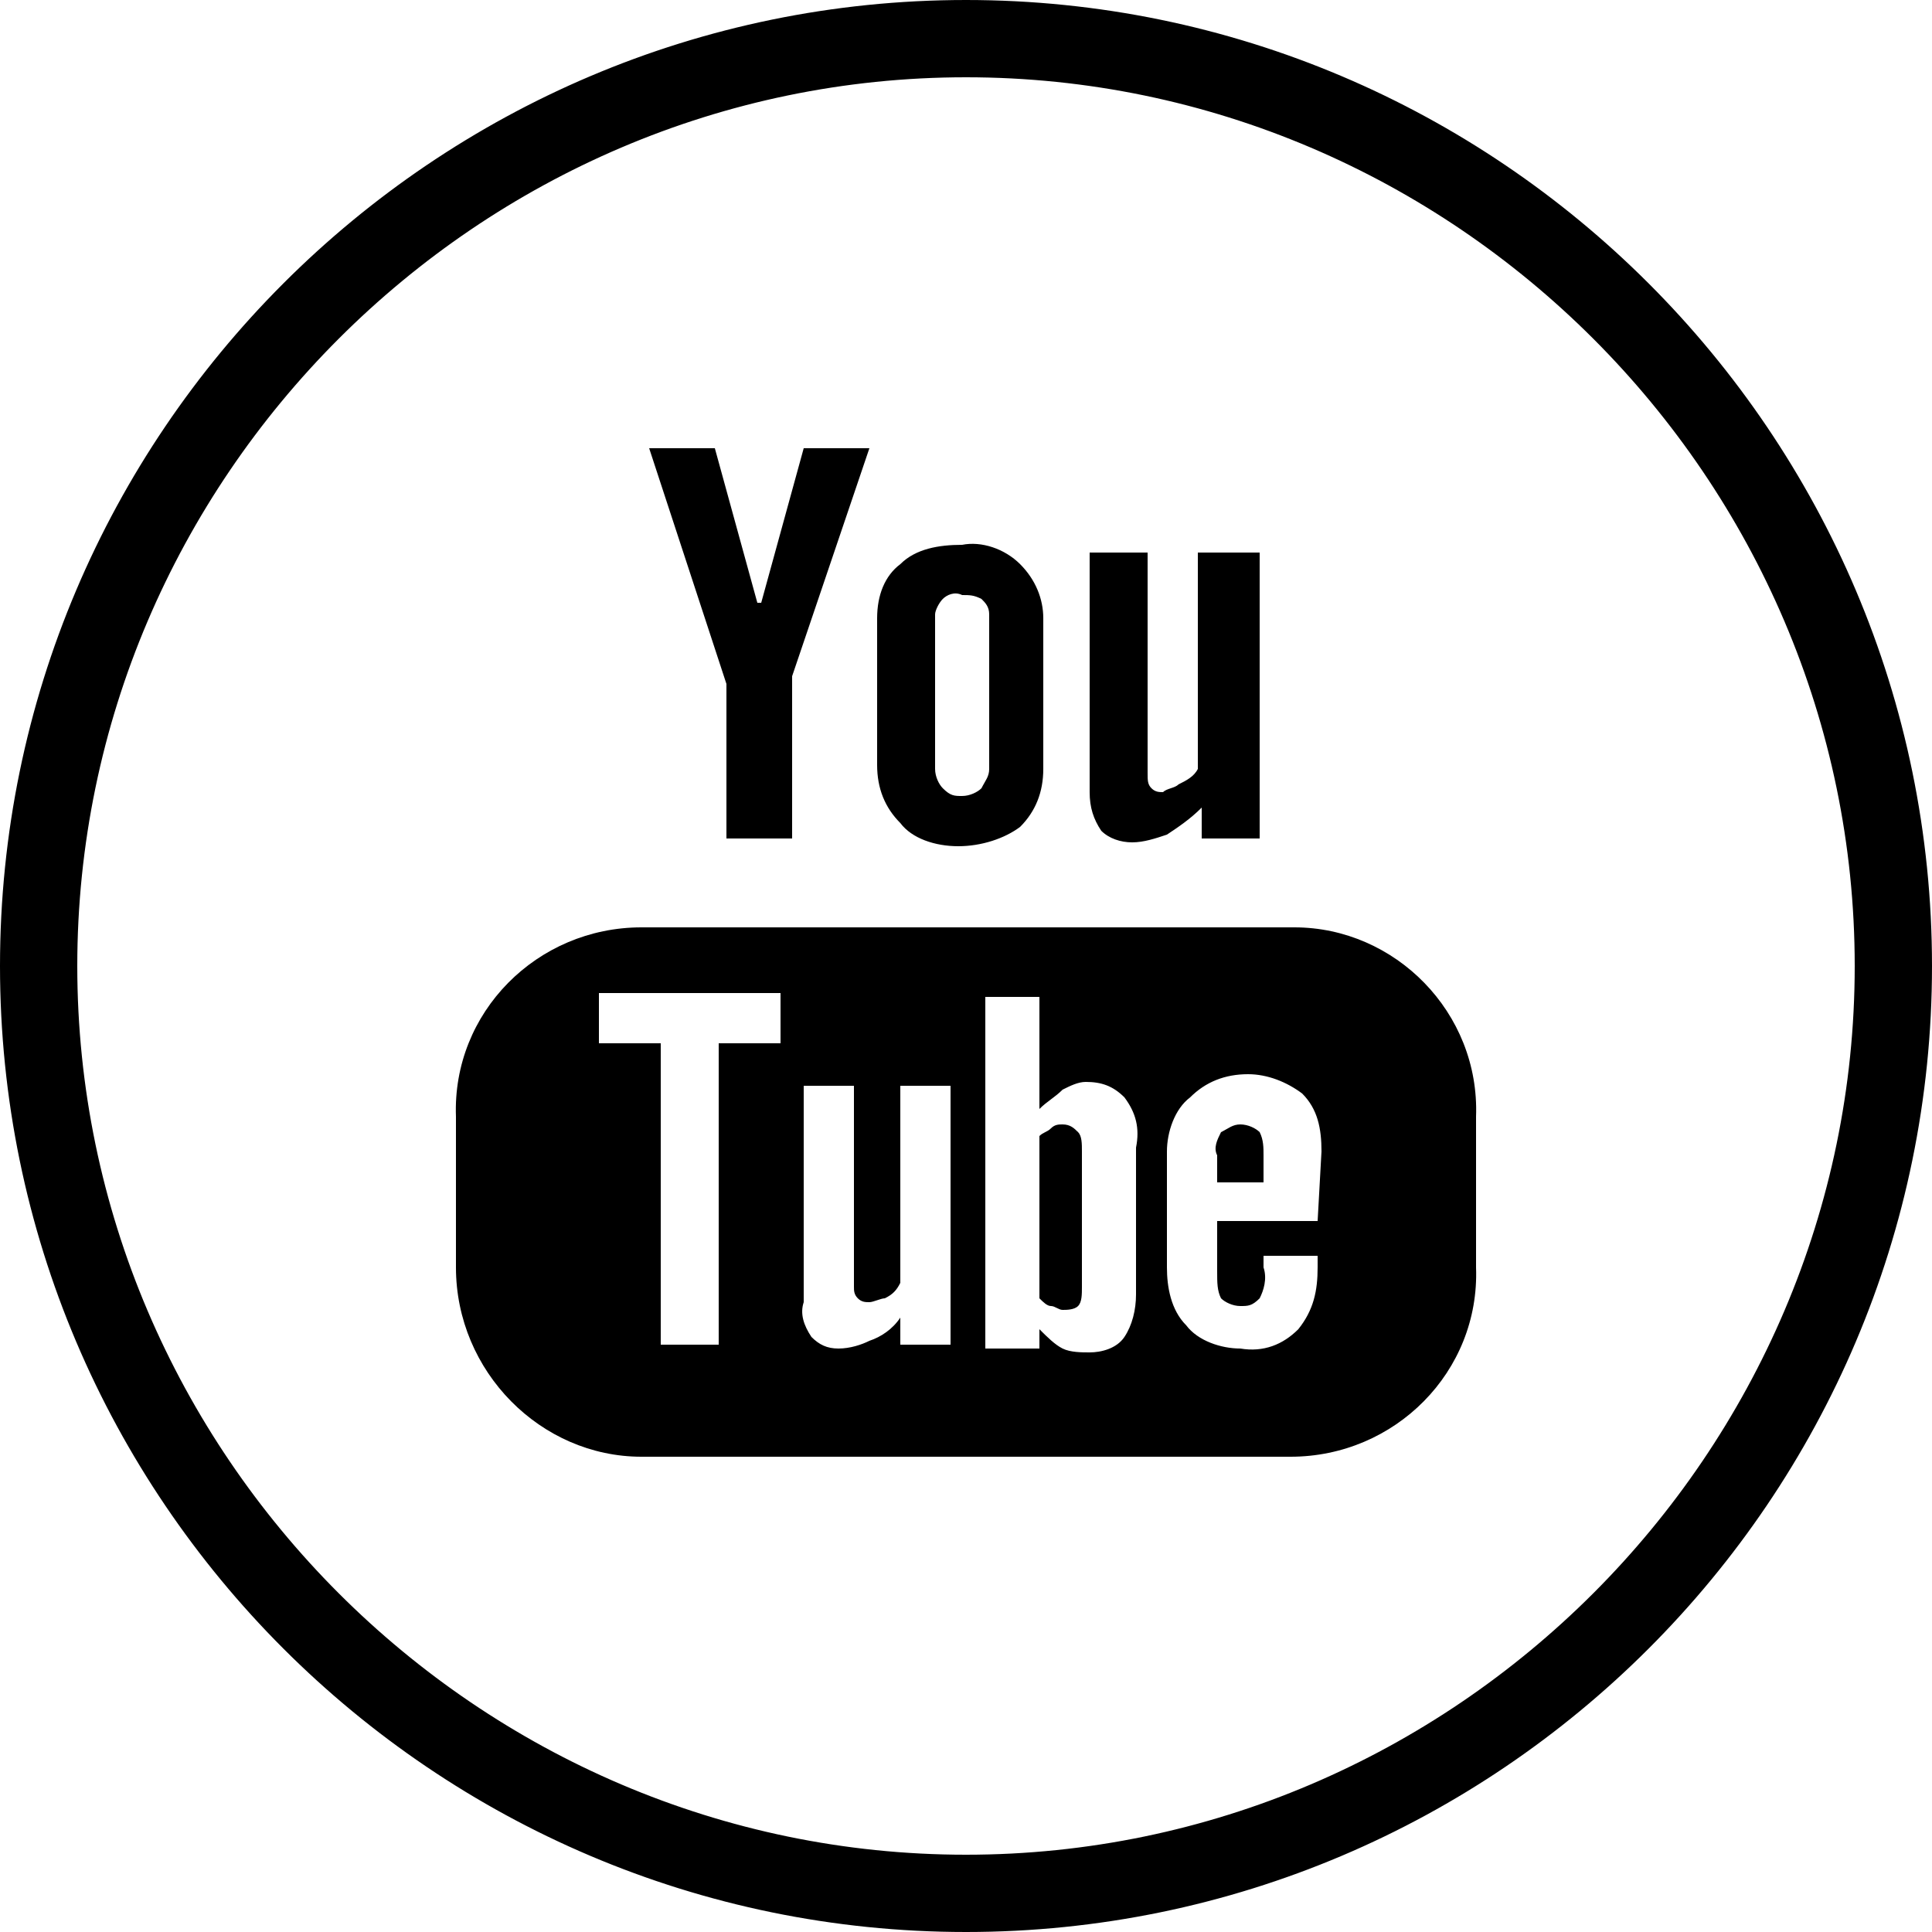 <?xml version="1.0" encoding="utf-8"?>
<!-- Generator: Adobe Illustrator 24.1.3, SVG Export Plug-In . SVG Version: 6.00 Build 0)  -->
<svg version="1.1" id="youtube" xmlns="http://www.w3.org/2000/svg" xmlns:xlink="http://www.w3.org/1999/xlink" x="0px" y="0px"
	 viewBox="0 0 50 50" style="enable-background:new 0 0 50 50;" xml:space="preserve">
<style type="text/css">
	.st0{enable-background:new    ;}
	.st1{stroke:#000000;stroke-miterlimit:10;}
</style>
<g id="contour" class="st0">
	<path class="st1" d="M25,49.5c-13.5,0-24.5-11-24.5-24.5S11.5,0.5,25,0.5s24.5,11,24.5,24.5S38.5,49.5,25,49.5z M25,1.5
		C12.1,1.5,1.5,12.1,1.5,25S12.1,48.5,25,48.5S48.5,37.9,48.5,25S37.9,1.5,25,1.5z"/>
</g>
<path id="Forme_2" d="M33.5,24H16.6c-2.7,0-4.9,2.2-4.8,4.9v3.9c0,2.7,2.2,4.9,4.8,4.9l0,0h16.8c2.7,0,4.9-2.2,4.8-4.9l0,0v-3.9
	C38.3,26.2,36.1,24,33.5,24z M20.2,27h-1.6v7.8h-1.5V27h-1.6v-1.3h4.7V27L20.2,27z M24.6,34.8h-1.3v-0.7c-0.2,0.3-0.5,0.5-0.8,0.6
	c-0.2,0.1-0.5,0.2-0.8,0.2s-0.5-0.1-0.7-0.3c-0.2-0.3-0.3-0.6-0.2-0.9v-5.6h1.3v5.2c0,0.1,0,0.2,0.1,0.3s0.2,0.1,0.3,0.1
	c0.1,0,0.3-0.1,0.4-0.1c0.2-0.1,0.3-0.2,0.4-0.4v-5.1h1.3L24.6,34.8L24.6,34.8z M29.4,33.5c0,0.4-0.1,0.8-0.3,1.1
	c-0.2,0.3-0.6,0.4-0.9,0.4c-0.2,0-0.5,0-0.7-0.1s-0.4-0.3-0.6-0.5v0.5h-1.4v-9.1h1.4v2.9c0.2-0.2,0.4-0.3,0.6-0.5
	c0.2-0.1,0.4-0.2,0.6-0.2c0.4,0,0.7,0.1,1,0.4c0.3,0.4,0.4,0.8,0.3,1.3V33.5L29.4,33.5L29.4,33.5z M34.1,31.6h-2.6v1.3
	c0,0.3,0,0.5,0.1,0.7c0.1,0.1,0.3,0.2,0.5,0.2s0.3,0,0.5-0.2c0.1-0.2,0.2-0.5,0.1-0.8v-0.3h1.4v0.3c0,0.6-0.1,1.1-0.5,1.6
	c-0.4,0.4-0.9,0.6-1.5,0.5c-0.5,0-1.1-0.2-1.4-0.6c-0.4-0.4-0.5-1-0.5-1.5v-3c0-0.5,0.2-1.1,0.6-1.4c0.4-0.4,0.9-0.6,1.5-0.6
	c0.5,0,1,0.2,1.4,0.5c0.4,0.4,0.5,0.9,0.5,1.5L34.1,31.6L34.1,31.6z M32.1,29.1c-0.2,0-0.3,0.1-0.5,0.2c-0.1,0.2-0.2,0.4-0.1,0.6
	v0.7h1.2v-0.7c0-0.2,0-0.4-0.1-0.6C32.5,29.2,32.3,29.1,32.1,29.1L32.1,29.1z M27.5,29.1c-0.1,0-0.2,0-0.3,0.1
	c-0.1,0.1-0.2,0.1-0.3,0.2v4.2c0.1,0.1,0.2,0.2,0.3,0.2c0.1,0,0.2,0.1,0.3,0.1c0.1,0,0.3,0,0.4-0.1s0.1-0.3,0.1-0.5v-3.5
	c0-0.2,0-0.4-0.1-0.5C27.8,29.2,27.7,29.1,27.5,29.1L27.5,29.1z M18.8,21.7h1.7v-4.2l2-5.9h-1.7l-1.1,4h-0.1l-1.1-4h-1.7l2,6.1
	L18.8,21.7L18.8,21.7z M24.8,21.9c0.6,0,1.2-0.2,1.6-0.5c0.4-0.4,0.6-0.9,0.6-1.5V16c0-0.5-0.2-1-0.6-1.4s-1-0.6-1.5-0.5
	c-0.6,0-1.2,0.1-1.6,0.5c-0.4,0.3-0.6,0.8-0.6,1.4v3.8c0,0.6,0.2,1.1,0.6,1.5C23.6,21.7,24.2,21.9,24.8,21.9L24.8,21.9z M24.2,15.9
	c0-0.1,0.1-0.3,0.2-0.4c0.1-0.1,0.3-0.2,0.5-0.1c0.2,0,0.3,0,0.5,0.1c0.1,0.1,0.2,0.2,0.2,0.4v4c0,0.2-0.1,0.3-0.2,0.5
	c-0.1,0.1-0.3,0.2-0.5,0.2s-0.3,0-0.5-0.2c-0.1-0.1-0.2-0.3-0.2-0.5V15.9L24.2,15.9z M29.3,21.8c0.3,0,0.6-0.1,0.9-0.2
	c0.3-0.2,0.6-0.4,0.9-0.7v0.8h1.5v-7.4H31v5.6c-0.1,0.2-0.3,0.3-0.5,0.4c-0.1,0.1-0.3,0.1-0.4,0.2c-0.1,0-0.2,0-0.3-0.1
	c-0.1-0.1-0.1-0.2-0.1-0.4v-5.7h-1.5v6.2c0,0.4,0.1,0.7,0.3,1C28.7,21.7,29,21.8,29.3,21.8L29.3,21.8z"/>
</svg>
